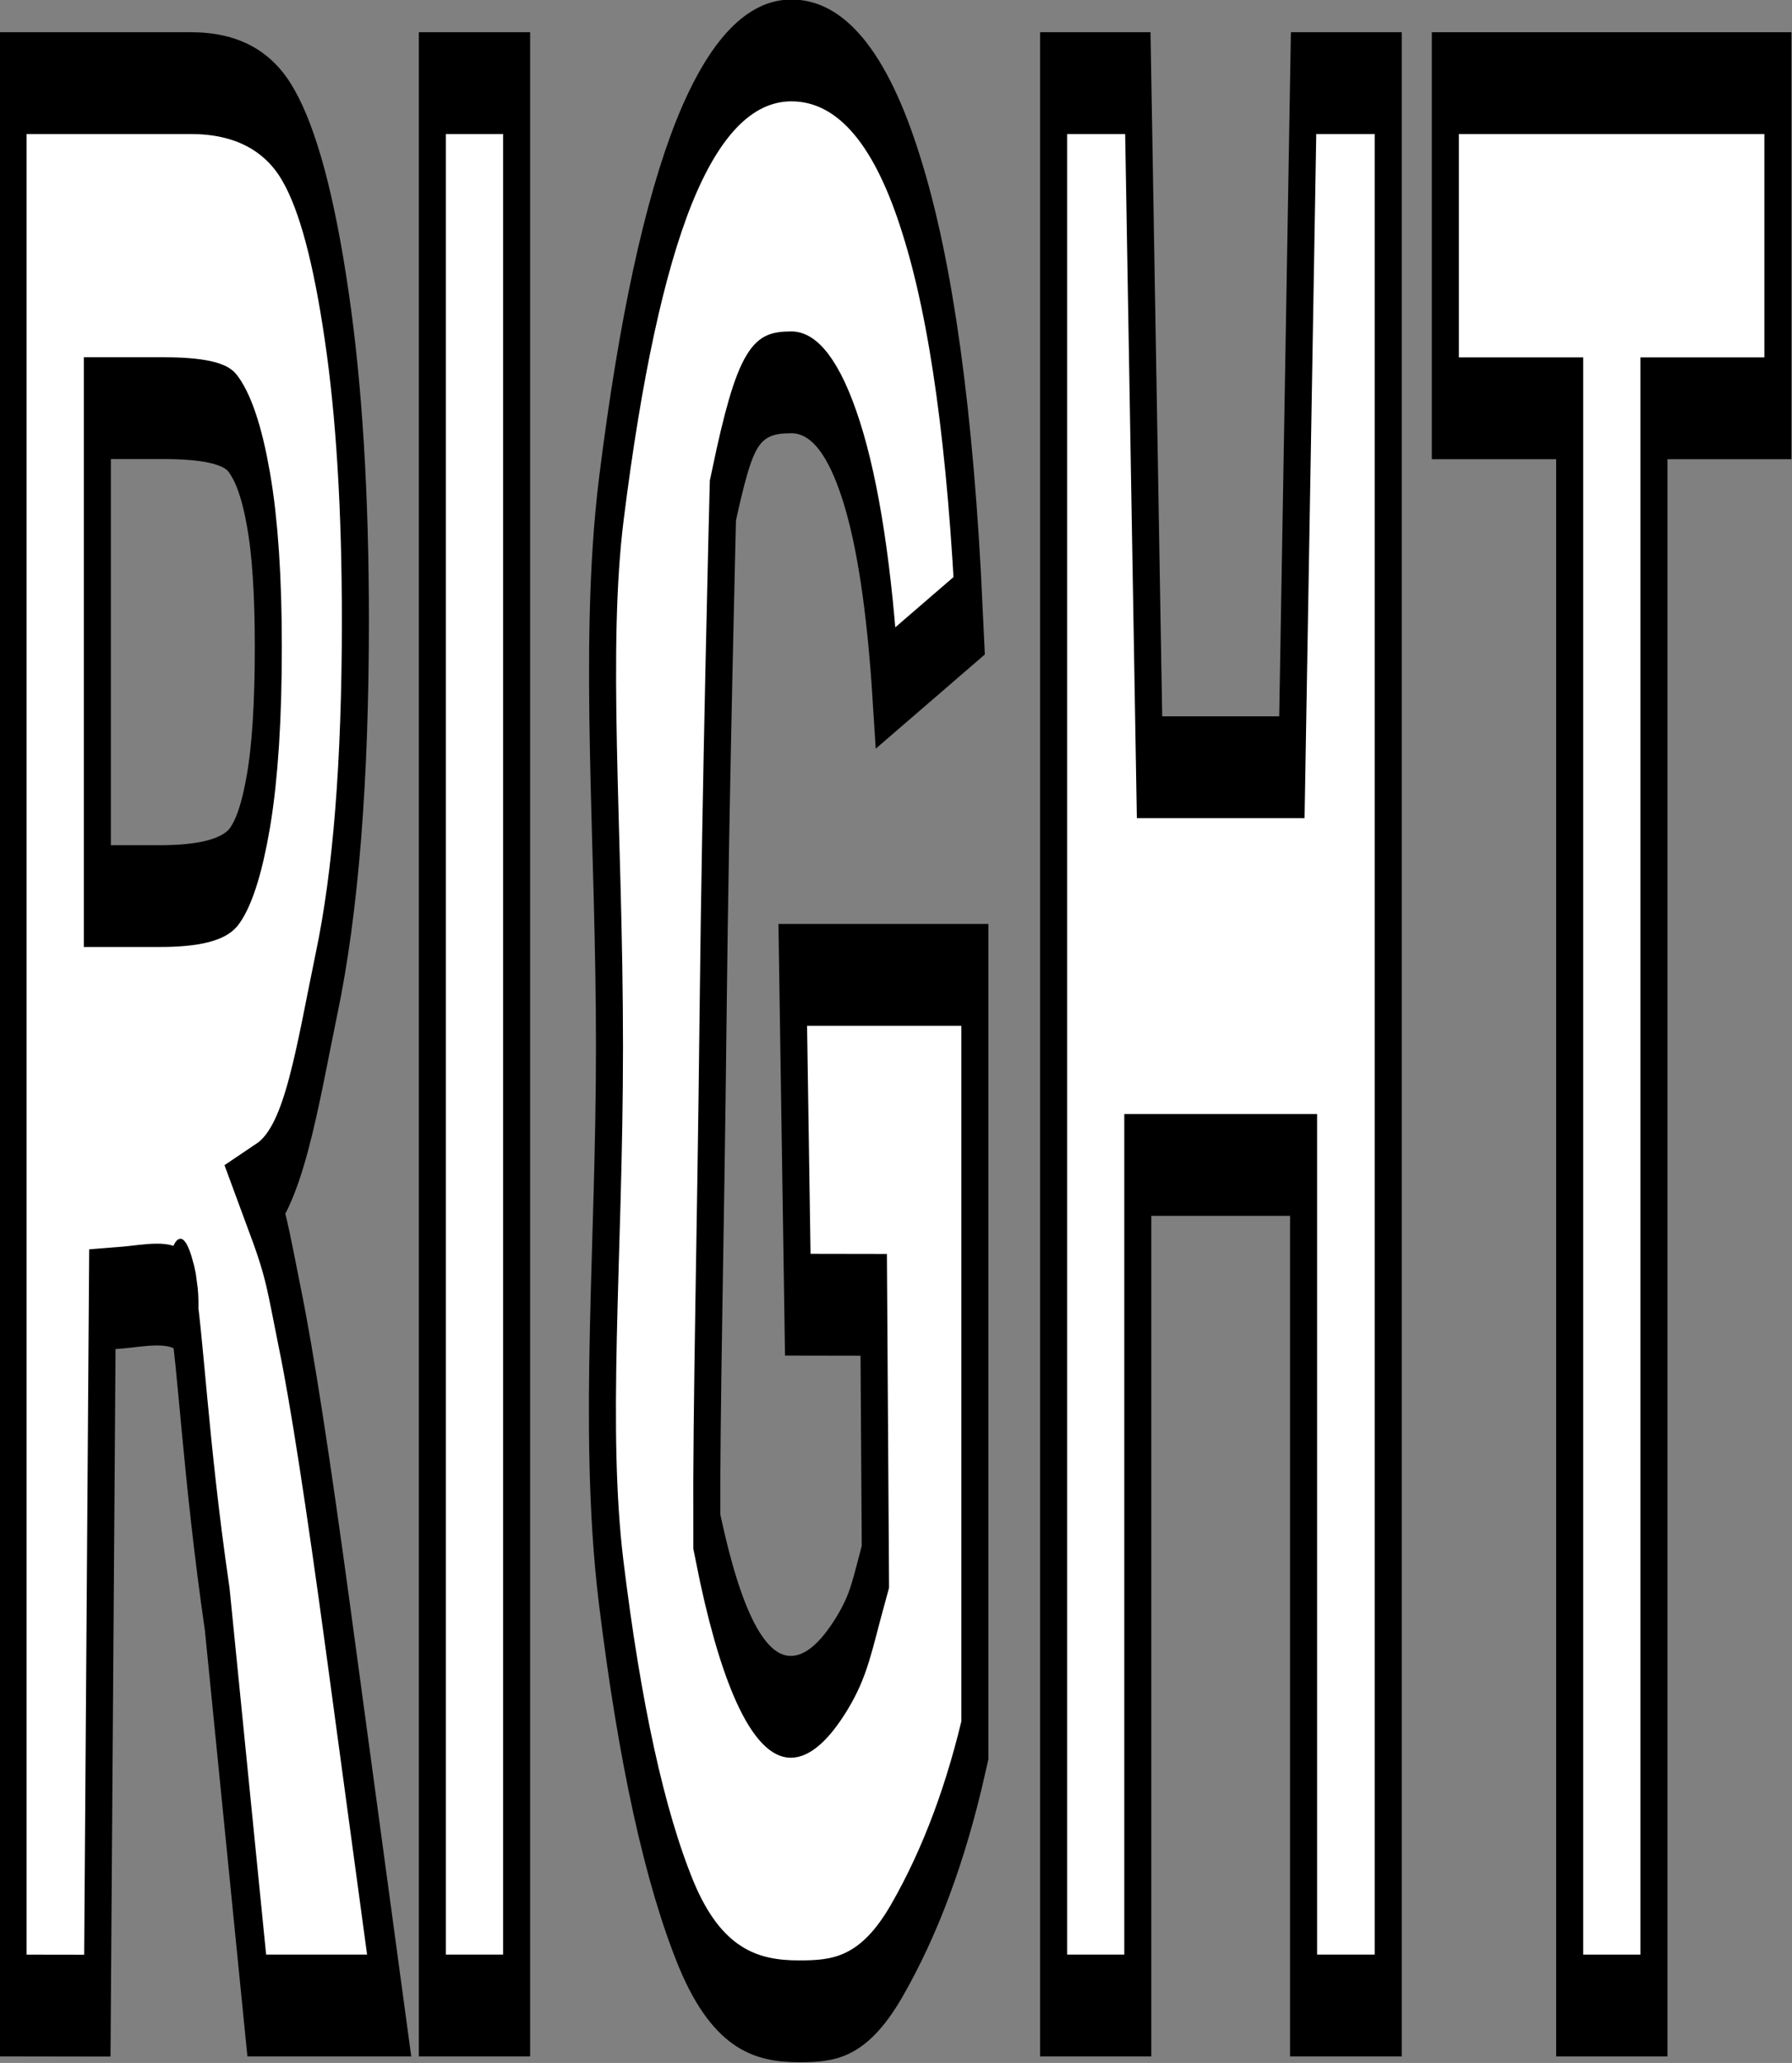 <?xml version="1.0" encoding="UTF-8" standalone="no"?>
<!-- Created with Inkscape (http://www.inkscape.org/) -->

<svg
   xmlns:dc="http://purl.org/dc/elements/1.1/"
   xmlns:cc="http://creativecommons.org/ns#"
   xmlns:rdf="http://www.w3.org/1999/02/22-rdf-syntax-ns#"
   xmlns:svg="http://www.w3.org/2000/svg"
   xmlns="http://www.w3.org/2000/svg"
   xmlns:sodipodi="http://sodipodi.sourceforge.net/DTD/sodipodi-0.dtd"
   xmlns:inkscape="http://www.inkscape.org/namespaces/inkscape"
   width="77.631mm"
   height="89.335mm"
   viewBox="0 0 77.631 89.335"
   version="1.1"
   id="svg853"
   inkscape:version="0.92.3 (2405546, 2018-03-11)"
   sodipodi:docname="right_word.svg">
  <rect x="0" y="0" width="77.631" height="89.335" fill="#808080" stroke="none"/>
  <defs
     id="defs847" />
  <sodipodi:namedview
     id="base"
     pagecolor="#ffffff"
     bordercolor="#666666"
     borderopacity="1.0"
     inkscape:pageopacity="0.0"
     inkscape:pageshadow="2"
     inkscape:zoom="0.98994949"
     inkscape:cx="-107.25527"
     inkscape:cy="143.50214"
     inkscape:document-units="mm"
     inkscape:current-layer="layer1"
     showgrid="false"
     inkscape:window-width="1280"
     inkscape:window-height="737"
     inkscape:window-x="-8"
     inkscape:window-y="-8"
     inkscape:window-maximized="1" />
  <g
     inkscape:label="Layer 1"
     inkscape:groupmode="layer"
     id="layer1"
     transform="translate(-50.462,-129.213)">
    <g
       aria-label="RIGHT"
       transform="matrix(1.587,0,0,5.974,-175.817,-360.914)"
       style="font-style:normal;font-variant:normal;font-weight:bold;font-stretch:condensed;font-size:19.468px;line-height:1.25;font-family:'Arial Narrow';-inkscape-font-specification:'Arial Narrow, Bold Condensed';font-variant-ligatures:normal;font-variant-caps:normal;font-variant-numeric:normal;font-feature-settings:normal;text-align:start;letter-spacing:0px;word-spacing:0px;writing-mode:lr-tb;text-anchor:start;fill:#ffffff;fill-opacity:1;stroke:#000000;stroke-width:0.738;stroke-miterlimit:4;stroke-dasharray:none;stroke-opacity:1"
       id="text1411">
      <path
         d="M 142.94,96.581 V 82.646 h 4.857 c 1.242,0 2.129,0.127 2.662,0.38 0.532,0.247 0.97,0.681 1.312,1.302 0.342,0.615 0.513,1.353 0.513,2.215 0,1.09 -0.263,1.968 -0.789,2.633 -0.52,0.665 -0.896,1.353 -1.859,1.524 0.494,0.355 0.538,0.476 0.861,0.9 0.323,0.418 0.764,1.172 1.321,2.262 l 1.388,2.719 h -3.614 l -1.08,-2.873 c -0.602,-1.096 -0.737,-1.94 -0.952,-2.212 -0.215,-0.279 0.241,0.101 0,0 -0.241,-0.108 -1.085,-0.059 -1.616,-0.047 l -0.567,0.012 -0.137,5.121 z m 2.3,-8.042 h 1.711 c 1.046,0 1.711,-0.044 1.996,-0.133 0.285,-0.095 0.516,-0.282 0.694,-0.561 0.177,-0.279 0.266,-0.65 0.266,-1.112 0,-0.444 -0.089,-0.798 -0.266,-1.065 -0.177,-0.272 -0.418,-0.459 -0.722,-0.561 -0.215,-0.07 -0.84,-0.105 -1.873,-0.105 h -1.806 z"
         style="font-style:normal;font-variant:normal;font-weight:bold;font-stretch:condensed;font-size:19.468px;font-family:'Arial Narrow';-inkscape-font-specification:'Arial Narrow, Bold Condensed';font-variant-ligatures:normal;font-variant-caps:normal;font-variant-numeric:normal;font-feature-settings:normal;text-align:start;writing-mode:lr-tb;text-anchor:start;fill:#ffffff;stroke:#000000;stroke-width:0.738;stroke-miterlimit:4;stroke-dasharray:none;stroke-opacity:1"
         id="path1424"
         inkscape:connector-curvature="0"
         sodipodi:nodetypes="ccsccscccccccccsccccscssccscc" />
      <path
         d="M 154.385,96.581 V 82.646 h 2.3 v 13.935 z"
         style="font-style:normal;font-variant:normal;font-weight:bold;font-stretch:condensed;font-size:19.468px;font-family:'Arial Narrow';-inkscape-font-specification:'Arial Narrow, Bold Condensed';font-variant-ligatures:normal;font-variant-caps:normal;font-variant-numeric:normal;font-feature-settings:normal;text-align:start;writing-mode:lr-tb;text-anchor:start;fill:#ffffff;stroke:#000000;stroke-width:0.738;stroke-miterlimit:4;stroke-dasharray:none;stroke-opacity:1"
         id="path1426"
         inkscape:connector-curvature="0" />
      <path
         d="m 164.36,91.501 -0.137,-2.391 h 4.971 v 5.551 c -0.501,0.589 -1.21,1.096 -2.129,1.521 -0.919,0.425 -1.75,0.441 -2.675,0.441 -1.128,0 -2.214,-0.08 -3.076,-0.631 -0.862,-0.558 -1.546,-1.388 -2.053,-2.49 -0.501,-1.109 -0.041,-2.377 -0.041,-3.872 0,-1.534 -0.457,-2.88 0.051,-3.97 0.513,-1.09 1.176,-1.904 1.987,-2.443 0.817,-0.539 1.793,-0.808 2.928,-0.808 1.362,0 2.452,0.349 3.27,1.046 0.824,0.691 1.353,1.708 1.587,3.051 l -2.281,0.523 c -0.171,-0.716 -0.485,-1.264 -0.941,-1.644 -0.456,-0.38 -1.001,-0.57 -1.635,-0.57 -0.982,0 -1.261,0.089 -1.87,0.856 0,0 -0.203,2.114 -0.267,3.713 -0.068,1.679 -0.187,2.818 -0.173,3.762 0.564,0.754 1.328,1.27 2.291,1.27 0.45,0 0.916,-0.105 1.397,-0.314 0.488,-0.215 0.535,-0.334 0.915,-0.702 l -0.046,-1.898 z"
         style="font-style:normal;font-variant:normal;font-weight:bold;font-stretch:condensed;font-size:19.468px;font-family:'Arial Narrow';-inkscape-font-specification:'Arial Narrow, Bold Condensed';font-variant-ligatures:normal;font-variant-caps:normal;font-variant-numeric:normal;font-feature-settings:normal;text-align:start;writing-mode:lr-tb;text-anchor:start;fill:#ffffff;stroke:#000000;stroke-width:0.738;stroke-miterlimit:4;stroke-dasharray:none;stroke-opacity:1"
         id="path1428"
         inkscape:connector-curvature="0"
         sodipodi:nodetypes="cccccsccsccscccsscscscccc" />
      <path
         d="M 171.343,96.581 V 82.646 h 2.3 l 0.319,4.959 h 3.886 l 0.319,-4.959 h 2.31 v 13.935 h -2.31 v -6.093 h -4.525 v 6.093 z"
         style="font-style:normal;font-variant:normal;font-weight:bold;font-stretch:condensed;font-size:19.468px;font-family:'Arial Narrow';-inkscape-font-specification:'Arial Narrow, Bold Condensed';font-variant-ligatures:normal;font-variant-caps:normal;font-variant-numeric:normal;font-feature-settings:normal;text-align:start;writing-mode:lr-tb;text-anchor:start;fill:#ffffff;stroke:#000000;stroke-width:0.738;stroke-miterlimit:4;stroke-dasharray:none;stroke-opacity:1"
         id="path1430"
         inkscape:connector-curvature="0"
         sodipodi:nodetypes="ccccccccccccc" />
      <path
         d="M 185.431,96.581 V 85.003 H 182.037 V 82.646 h 9.078 v 2.357 h -3.384 v 11.578 z"
         style="font-style:normal;font-variant:normal;font-weight:bold;font-stretch:condensed;font-size:19.468px;font-family:'Arial Narrow';-inkscape-font-specification:'Arial Narrow, Bold Condensed';font-variant-ligatures:normal;font-variant-caps:normal;font-variant-numeric:normal;font-feature-settings:normal;text-align:start;writing-mode:lr-tb;text-anchor:start;fill:#ffffff;stroke:#000000;stroke-width:0.738;stroke-miterlimit:4;stroke-dasharray:none;stroke-opacity:1"
         id="path1432"
         inkscape:connector-curvature="0" />
    </g>
  </g>
</svg>
